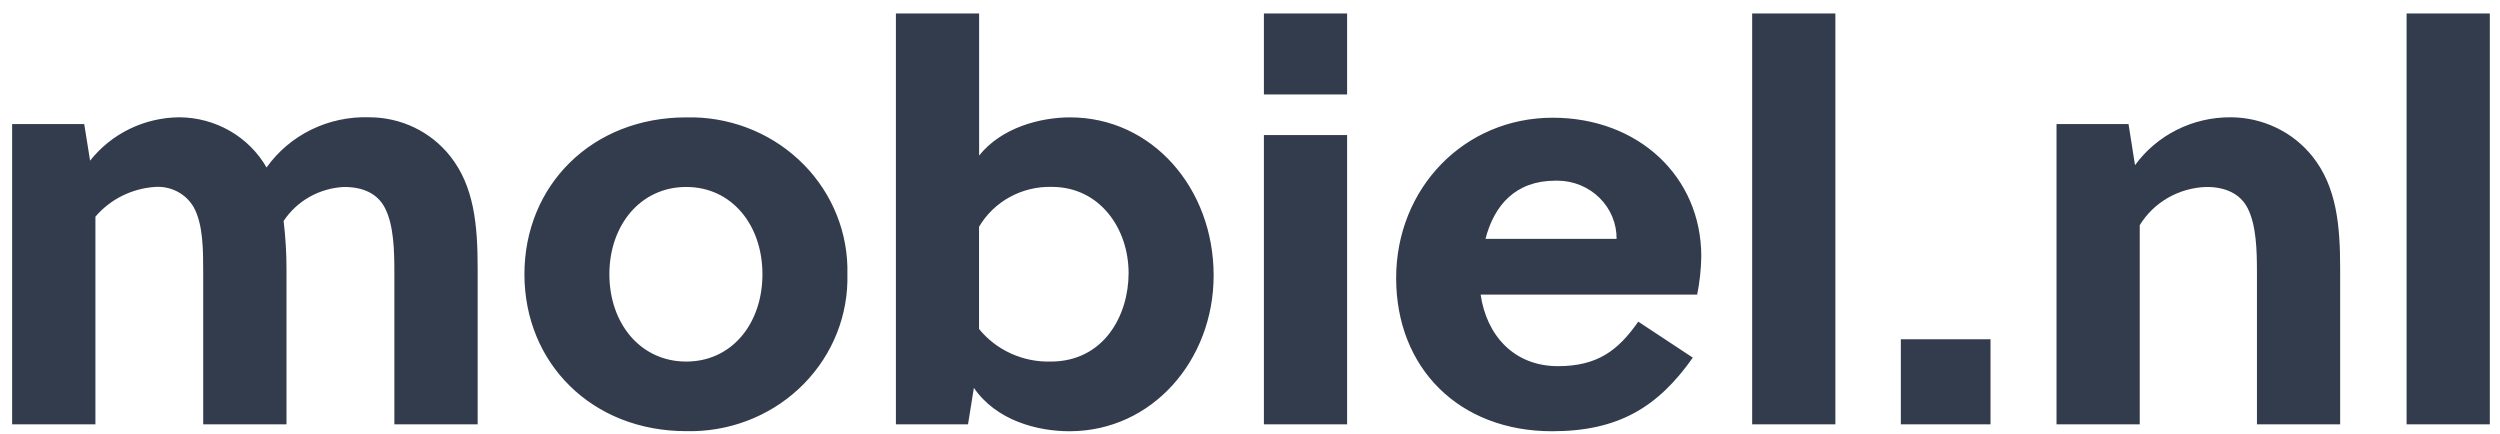 <svg width="173" height="30" viewBox="0 0 173 30" fill="none" xmlns="http://www.w3.org/2000/svg">
<g clip-path="url(#clip0_0_351)">
<path d="M27.29 29.365V18.861C27.29 17.319 27.247 15.582 26.642 14.399C26.116 13.374 25.1 12.938 23.806 12.938C22.967 12.979 22.15 13.214 21.423 13.623C20.696 14.033 20.08 14.606 19.626 15.293C19.758 16.39 19.825 17.492 19.826 18.596V29.365H14.061V18.861C14.061 17.319 14.061 15.547 13.414 14.357C13.15 13.891 12.754 13.508 12.272 13.256C11.79 13.005 11.243 12.894 10.698 12.938C9.909 12.995 9.139 13.207 8.436 13.56C7.732 13.913 7.109 14.4 6.603 14.993V29.365H0.839V8.587H5.829L6.234 11.119C6.96 10.196 7.892 9.446 8.96 8.925C10.028 8.405 11.204 8.128 12.398 8.116C13.632 8.122 14.842 8.446 15.905 9.056C16.968 9.667 17.845 10.541 18.446 11.59C19.236 10.478 20.3 9.578 21.541 8.971C22.782 8.364 24.16 8.07 25.548 8.116C26.63 8.115 27.699 8.357 28.67 8.823C29.641 9.288 30.489 9.965 31.149 10.801C32.812 12.891 33.054 15.576 33.054 18.579V29.365H27.29ZM58.64 18.979C58.675 20.371 58.428 21.756 57.914 23.055C57.399 24.354 56.627 25.541 55.64 26.549C54.654 27.558 53.473 28.367 52.165 28.931C50.857 29.495 49.448 29.802 48.018 29.836H47.486C40.954 29.836 36.29 25.126 36.29 18.979C36.29 12.832 40.954 8.122 47.486 8.122C48.916 8.088 50.338 8.328 51.672 8.828C53.006 9.329 54.226 10.081 55.262 11.04C56.297 11.999 57.129 13.148 57.708 14.421C58.288 15.693 58.605 17.064 58.64 18.455C58.644 18.628 58.644 18.802 58.64 18.979ZM47.486 12.938C44.323 12.938 42.169 15.582 42.169 18.979C42.169 22.376 44.317 25.02 47.486 25.02C50.656 25.02 52.761 22.376 52.761 18.979C52.761 15.582 50.65 12.938 47.486 12.938ZM67.755 0.933V10.766C69.298 8.829 71.989 8.122 74.046 8.122C79.725 8.122 83.984 13.021 83.984 19.061C83.984 24.908 79.75 29.842 74.004 29.842C71.772 29.842 68.935 29.094 67.392 26.839L66.987 29.365H61.997V0.933H67.755ZM67.755 22.771C68.344 23.493 69.098 24.073 69.957 24.463C70.815 24.854 71.756 25.044 72.703 25.02C76.393 25.02 78.099 21.823 78.099 18.897C78.099 15.817 76.108 12.932 72.782 12.932C71.765 12.907 70.76 13.151 69.874 13.637C68.988 14.123 68.254 14.834 67.749 15.694V22.759L67.755 22.771ZM87.462 29.365V9.347H93.22V29.365H87.462ZM102.456 20.363C102.862 23.206 104.767 25.338 107.81 25.338C110.568 25.338 111.989 24.231 113.368 22.258L117.143 24.749C114.723 28.181 111.989 29.842 107.404 29.842C100.956 29.842 96.613 25.461 96.613 19.244C96.613 13.027 101.319 8.146 107.447 8.146C113.368 8.146 117.729 12.214 117.729 17.743C117.715 18.63 117.62 19.515 117.445 20.386H102.456V20.363ZM111.868 16.53C111.873 16.006 111.772 15.486 111.57 14.999C111.368 14.513 111.07 14.071 110.693 13.697C110.315 13.323 109.866 13.025 109.37 12.82C108.874 12.615 108.342 12.507 107.803 12.503H107.634C104.876 12.503 103.4 14.198 102.795 16.53H111.868ZM127.008 29.365H121.25V0.933H127.008V29.365ZM131.538 29.365V23.477H137.744V29.365H131.538Z" fill="#333C4D"/>
<path d="M147.295 8.587L147.743 11.431C148.49 10.402 149.48 9.563 150.631 8.986C151.782 8.408 153.06 8.11 154.354 8.116C155.452 8.118 156.535 8.365 157.519 8.838C158.504 9.31 159.364 9.996 160.034 10.842C161.697 12.932 161.939 15.617 161.939 18.579V29.365H156.181V18.861C156.181 17.319 156.139 15.582 155.534 14.399C155.007 13.374 153.949 12.938 152.697 12.938C151.759 12.964 150.843 13.219 150.034 13.681C149.225 14.144 148.549 14.797 148.07 15.582V29.365H142.311V8.587H147.295ZM172.295 29.365H166.536V0.933H172.295V29.365Z" fill="#333C4D"/>
<path d="M87.462 0.933H93.22V6.538H87.462V0.933Z" fill="#333C4D"/>
</g>
<defs>
<clipPath id="clip0_0_351">
<rect width="171.456" height="28.908" fill="white" transform="translate(0.839 0.934)"/>
</clipPath>
</defs>
</svg>
